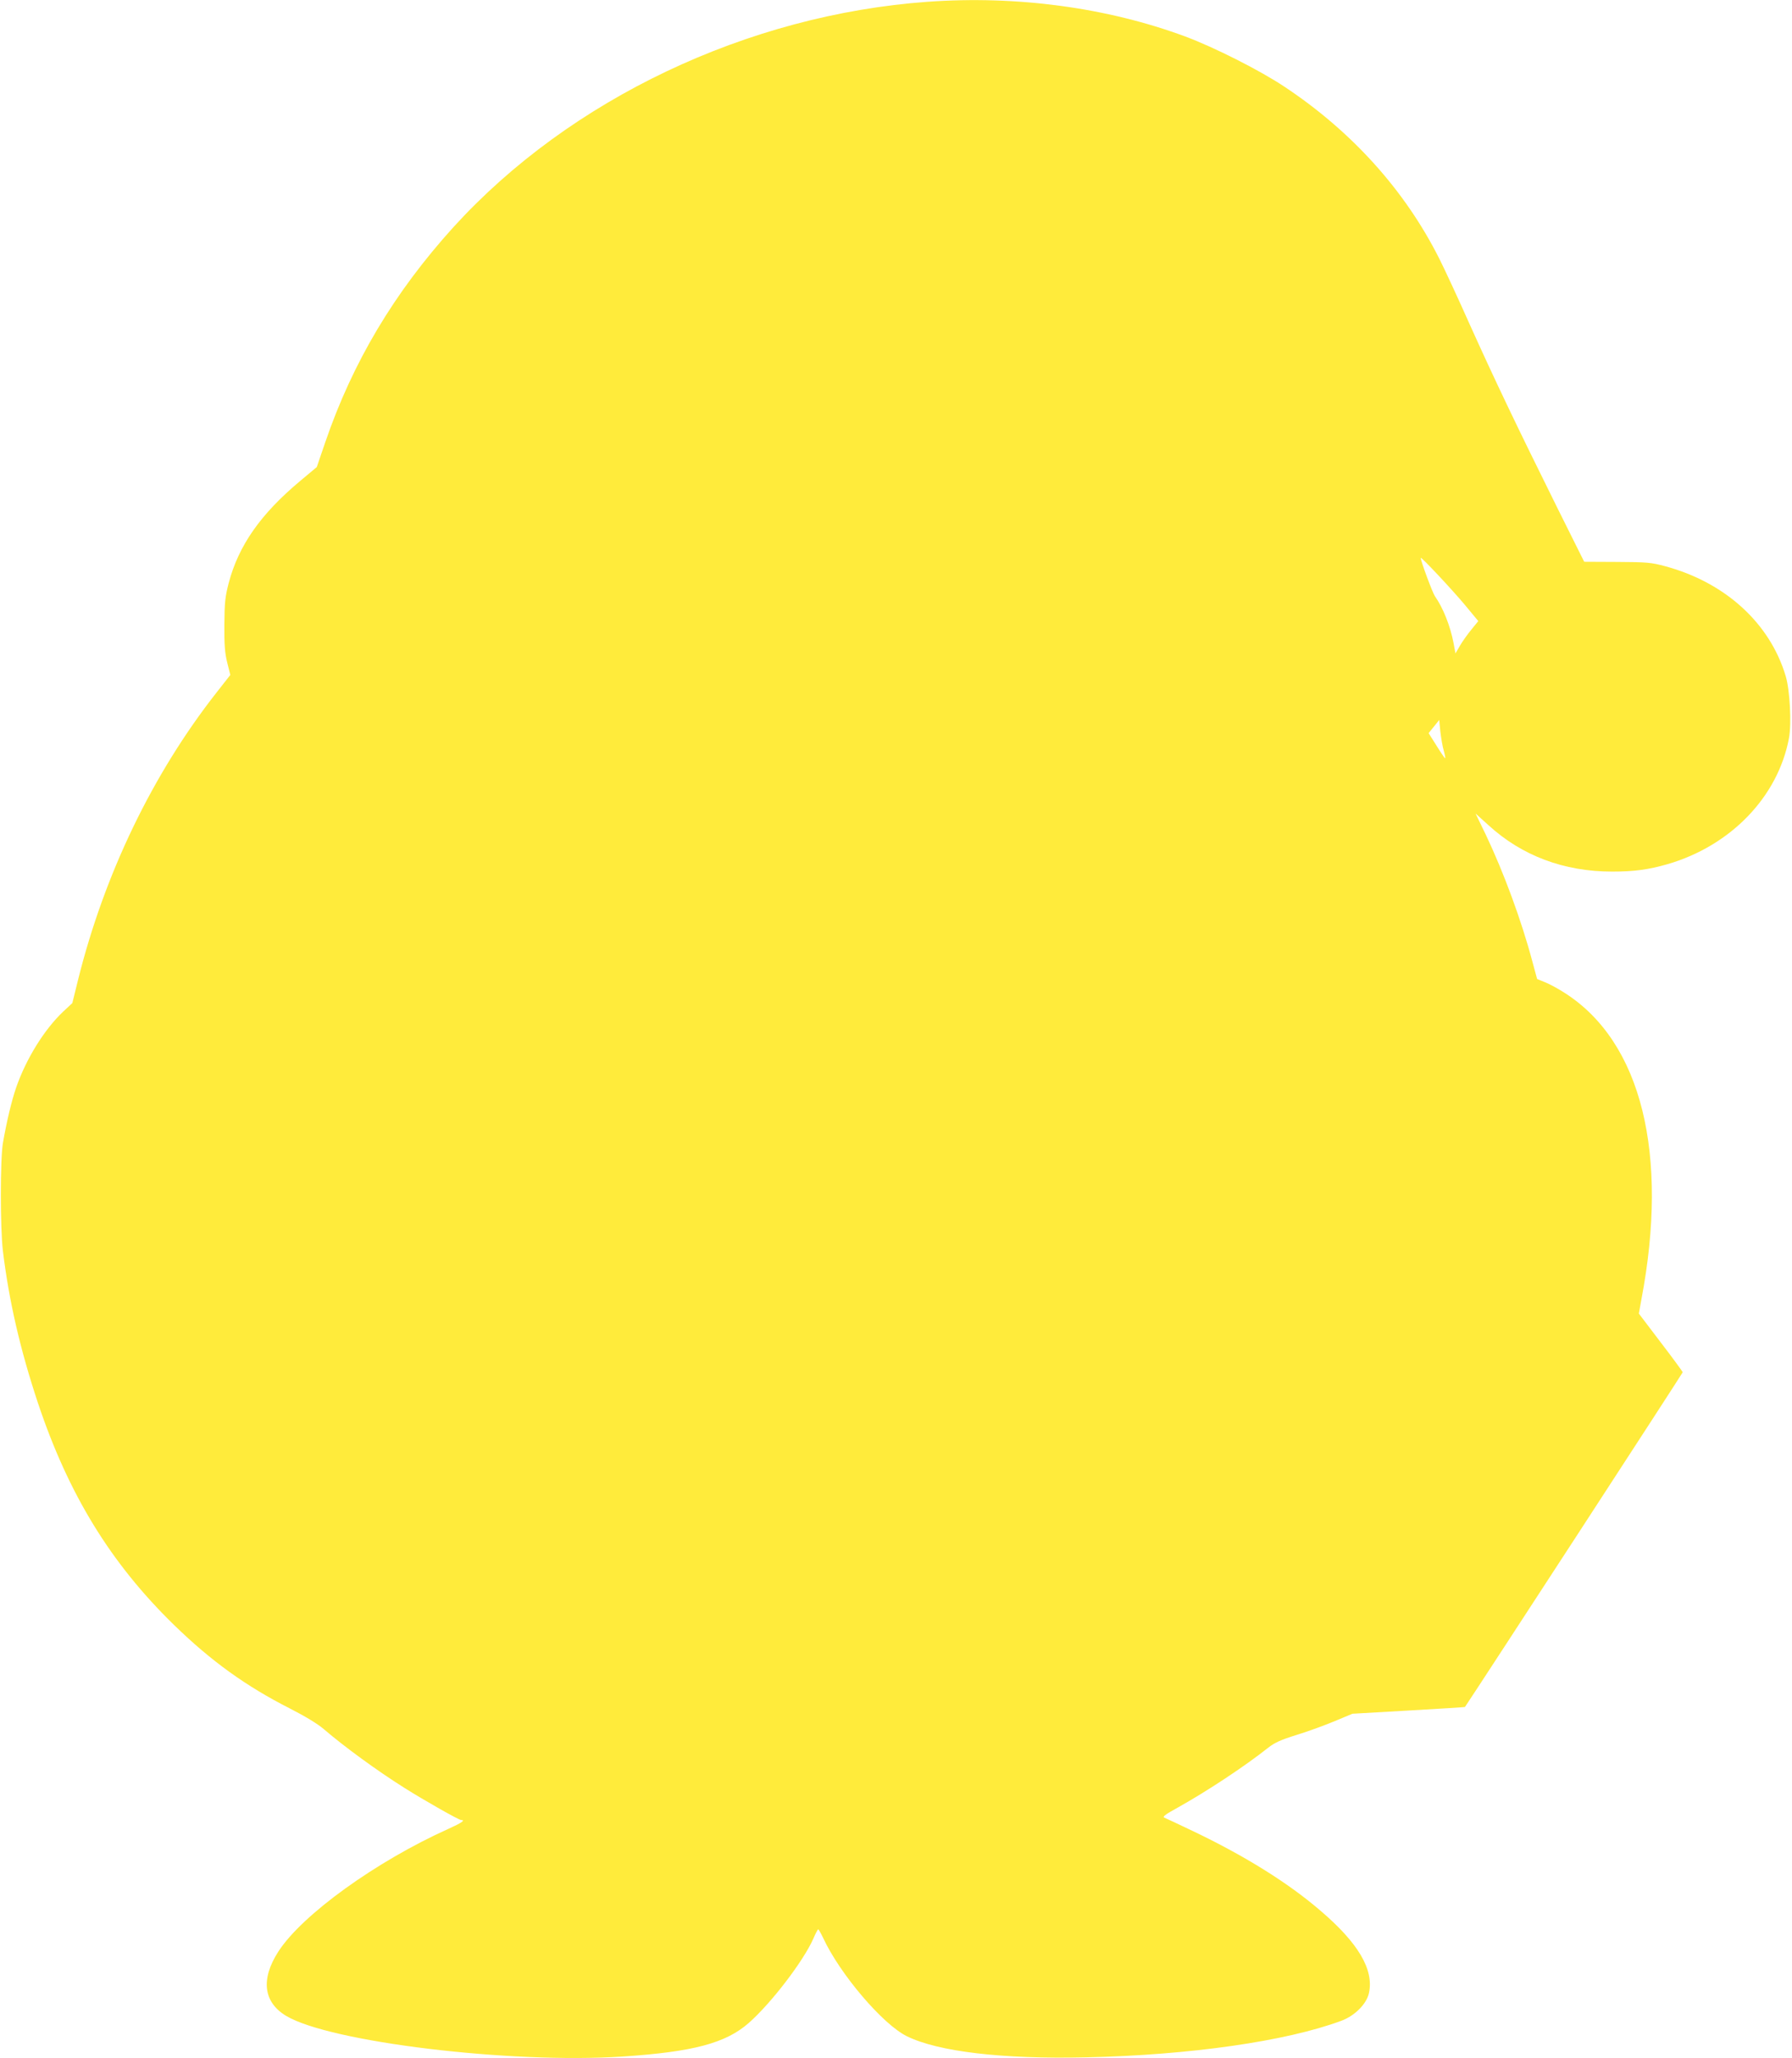 <?xml version="1.0" standalone="no"?>
<!DOCTYPE svg PUBLIC "-//W3C//DTD SVG 20010904//EN"
 "http://www.w3.org/TR/2001/REC-SVG-20010904/DTD/svg10.dtd">
<svg version="1.0" xmlns="http://www.w3.org/2000/svg"
 width="1115pt" height="1280pt" viewBox="0 0 1115 1280"
 preserveAspectRatio="xMidYMid meet">
<g transform="translate(0,1280) scale(0.1,-0.1)"
fill="#ffeb3b" stroke="none">
<path d="M5772 12789 c-1121 -81 -2225 -605 -2950 -1401 -368 -406 -627 -839
-798 -1338 l-53 -155 -104 -87 c-245 -205 -382 -400 -444 -634 -22 -86 -26
-120 -27 -259 -1 -125 3 -177 18 -237 l19 -76 -87 -111 c-397 -506 -697 -1128
-861 -1788 l-35 -142 -57 -53 c-116 -110 -228 -289 -291 -468 -30 -86 -60
-213 -84 -350 -17 -99 -17 -531 0 -670 38 -313 108 -615 218 -946 190 -568
452 -996 846 -1380 232 -226 449 -382 723 -521 94 -48 172 -95 210 -128 127
-109 331 -258 501 -365 127 -80 339 -200 353 -200 29 0 3 -18 -77 -54 -452
-203 -912 -535 -1060 -764 -111 -172 -93 -315 48 -400 272 -163 1394 -299
2095 -253 438 29 640 83 783 208 141 124 342 387 403 526 13 31 27 57 30 57 3
0 16 -23 30 -52 104 -225 371 -539 522 -613 196 -96 594 -143 1117 -131 644
14 1243 100 1585 227 85 31 159 106 173 174 31 145 -67 311 -303 512 -200 172
-468 339 -790 493 -88 42 -169 80 -179 84 -16 5 1 19 85 65 182 102 411 253
559 370 40 32 80 50 180 81 71 22 178 61 237 86 l108 45 349 20 c193 11 351
21 351 22 81 120 1355 2077 1355 2082 0 3 -61 87 -137 186 l-136 179 16 88
c172 905 0 1598 -472 1903 -41 27 -98 58 -126 69 l-51 21 -29 107 c-68 256
-178 554 -290 790 l-64 132 80 -72 c207 -190 470 -289 769 -289 139 0 226 12
345 46 393 114 687 418 756 783 17 90 6 299 -20 386 -98 330 -376 583 -749
684 -89 24 -115 26 -301 27 l-204 1 -167 335 c-256 516 -390 797 -542 1134
-76 171 -163 358 -193 417 -214 425 -544 791 -965 1070 -152 101 -435 244
-615 311 -486 180 -1048 256 -1603 216z m3344 -3753 l82 -99 -43 -53 c-24 -29
-56 -74 -71 -100 l-28 -48 -12 65 c-20 105 -65 219 -116 291 -15 22 -89 221
-88 238 1 10 196 -198 276 -294z m-132 -908 c7 -26 11 -46 7 -44 -4 3 -28 38
-54 80 l-48 76 33 41 33 41 7 -73 c5 -41 14 -95 22 -121z"/>
</g>
</svg>
